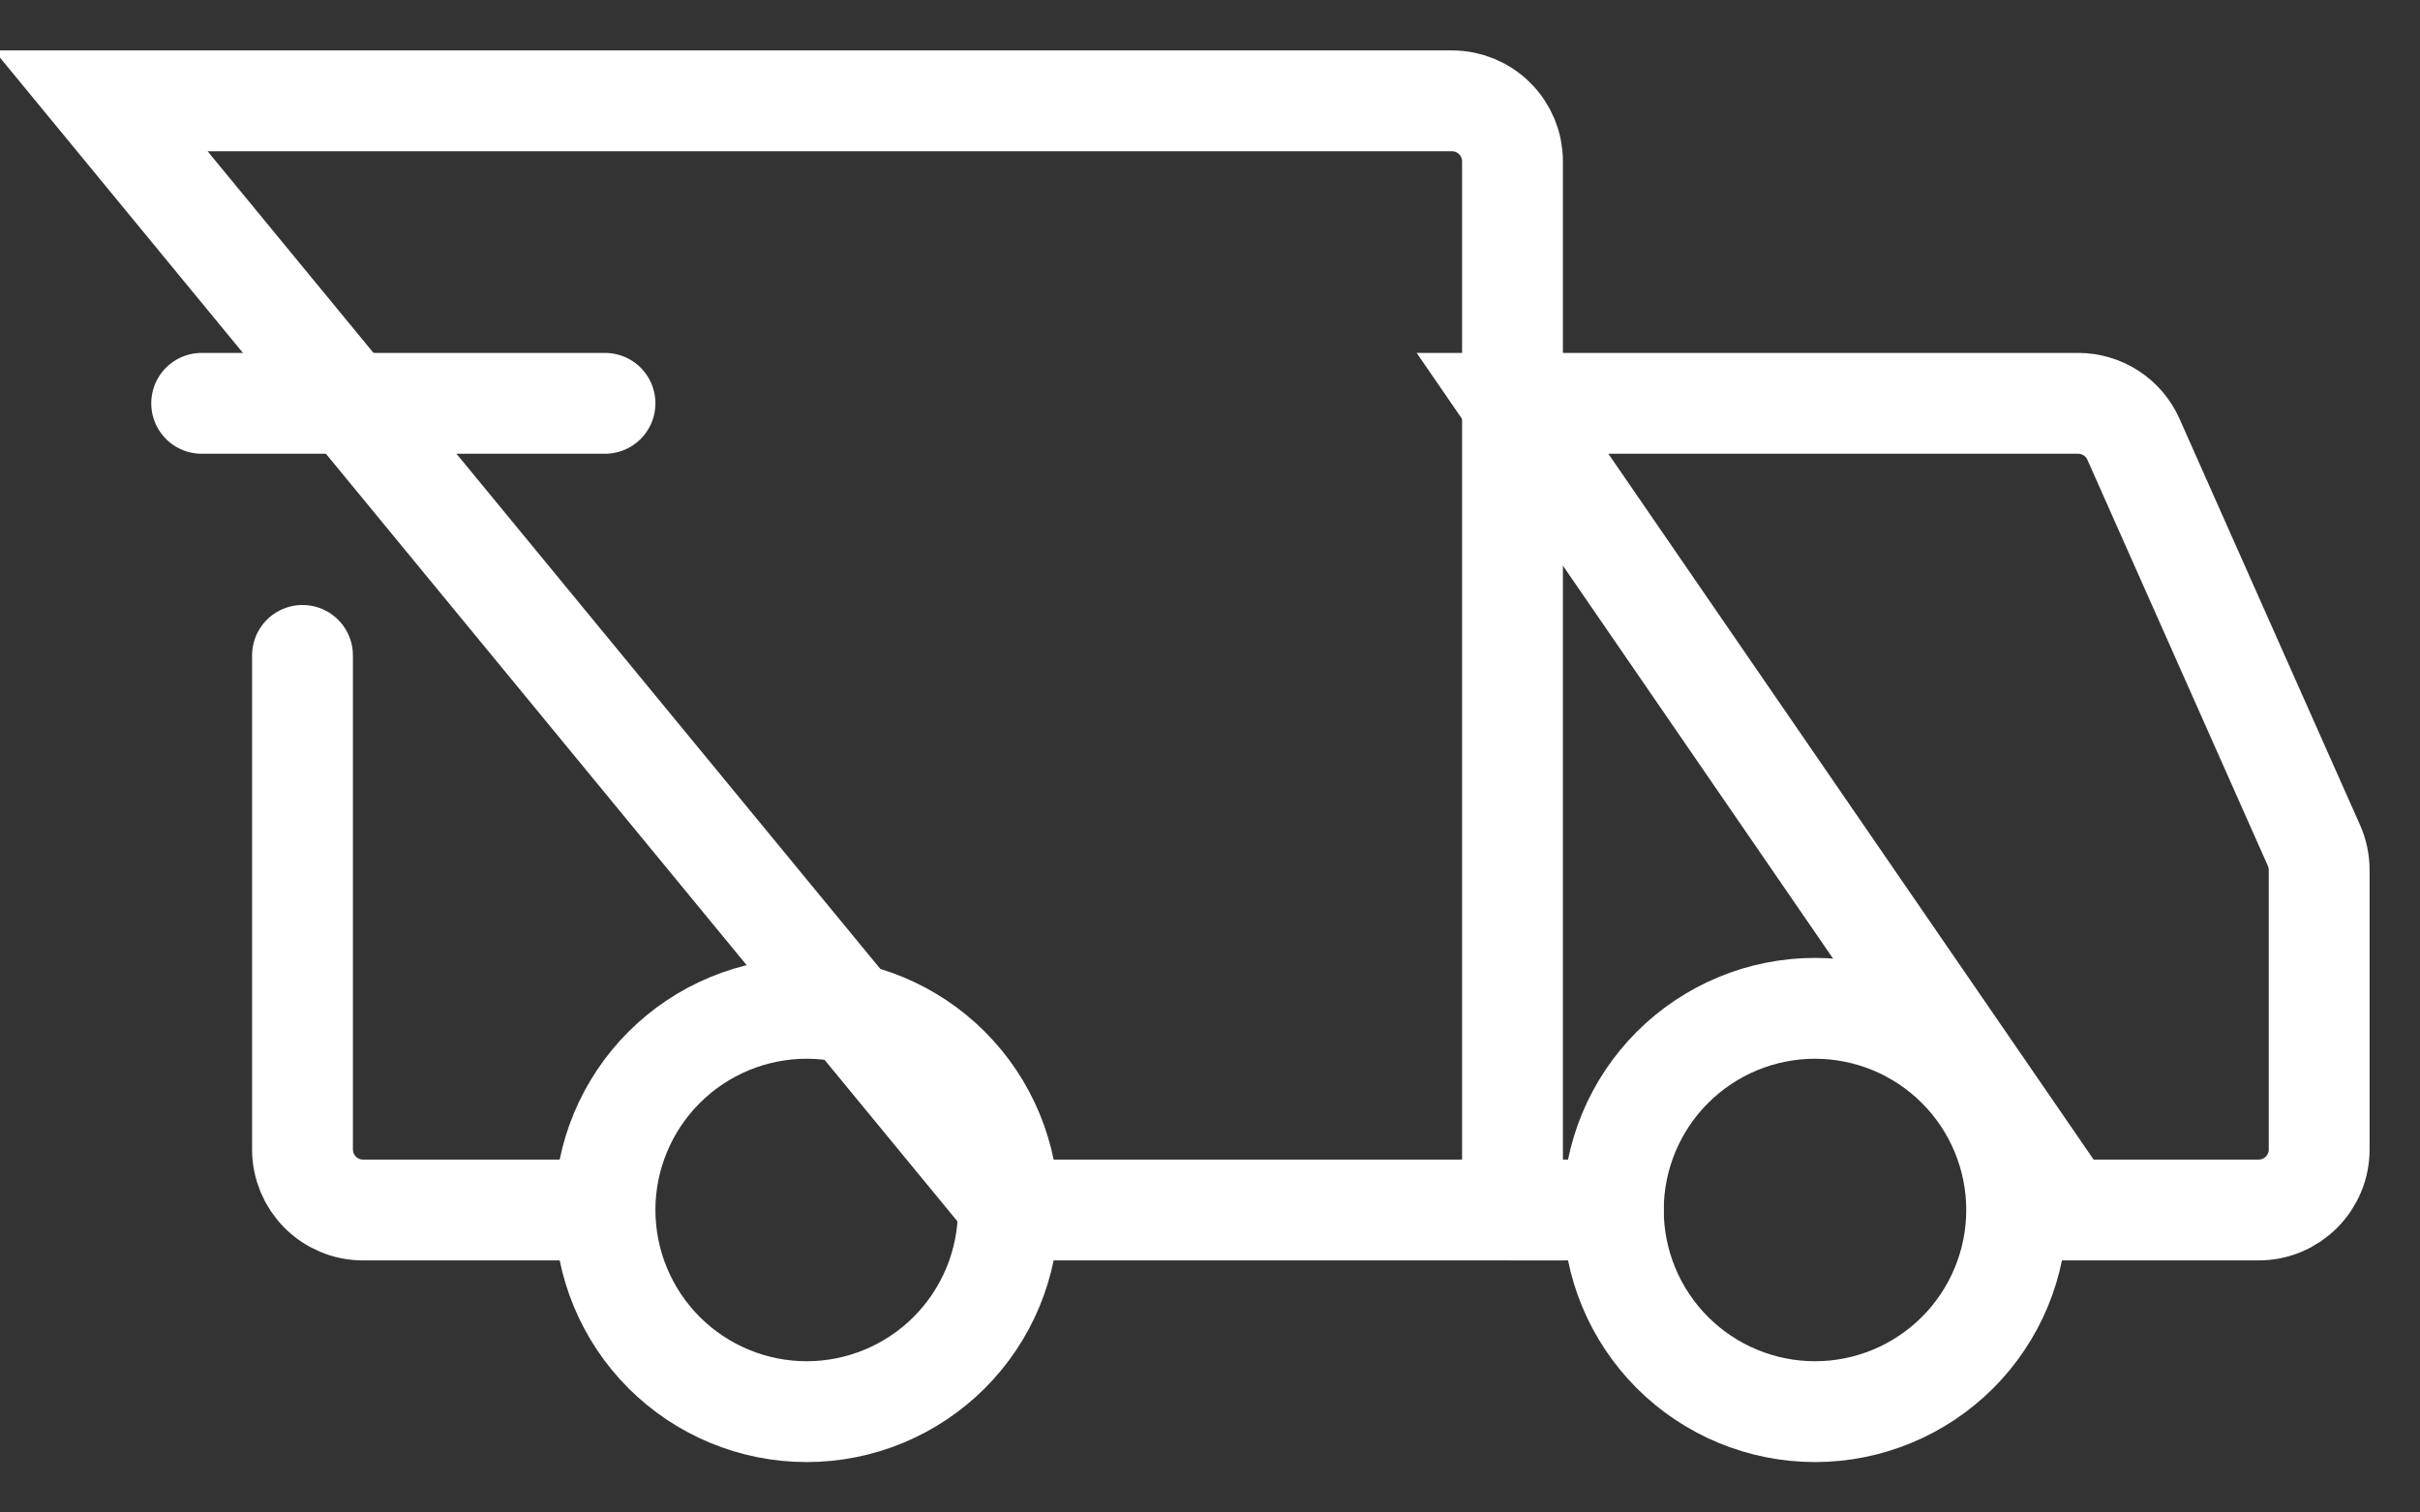 <svg width="24" height="15" viewBox="0 0 24 15" fill="none" xmlns="http://www.w3.org/2000/svg">
<rect x="0" y="0" width="24" height="15" fill="#333333" stroke="none"/>
<path d="M8 14C8.53 14 9.039 13.789 9.414 13.414C9.789 13.039 10 12.53 10 12C10 11.47 9.789 10.961 9.414 10.586C9.039 10.211 8.53 10 8 10C7.47 10 6.961 10.211 6.586 10.586C6.211 10.961 6 11.47 6 12C6 12.53 6.211 13.039 6.586 13.414C6.961 13.789 7.47 14 8 14V14ZM18 14C18.53 14 19.039 13.789 19.414 13.414C19.789 13.039 20 12.53 20 12C20 11.47 19.789 10.961 19.414 10.586C19.039 10.211 18.53 10 18 10C17.47 10 16.961 10.211 16.586 10.586C16.211 10.961 16 11.47 16 12C16 12.53 16.211 13.039 16.586 13.414C16.961 13.789 17.47 14 18 14V14Z" stroke="white" stroke-miterlimit="1.5" stroke-linecap="round" stroke-linejoin="round"/>
<path d="M5.65 12H3.6C3.521 12 3.443 11.985 3.37 11.954C3.298 11.924 3.231 11.88 3.176 11.824C3.12 11.768 3.076 11.702 3.046 11.63C3.016 11.557 3 11.479 3 11.4V6.5M10.05 12H15V1.6C15 1.441 14.937 1.288 14.824 1.176C14.712 1.063 14.559 1 14.4 1H1L10.05 12Z" stroke="white" stroke-linecap="round"/>
<path d="M2 4H6" stroke="white" stroke-linecap="round" stroke-linejoin="round"/>
<path d="M15 12H16M15 4H20.61C20.726 4 20.84 4.034 20.937 4.097C21.034 4.16 21.111 4.25 21.158 4.356L22.948 8.384C22.982 8.46 23 8.543 23 8.627V11.4C23 11.479 22.985 11.557 22.954 11.63C22.924 11.702 22.88 11.768 22.824 11.824C22.768 11.88 22.702 11.924 22.63 11.954C22.557 11.985 22.479 12 22.4 12H20.5L15 4Z" stroke="white" stroke-linecap="round"/>
</svg>

